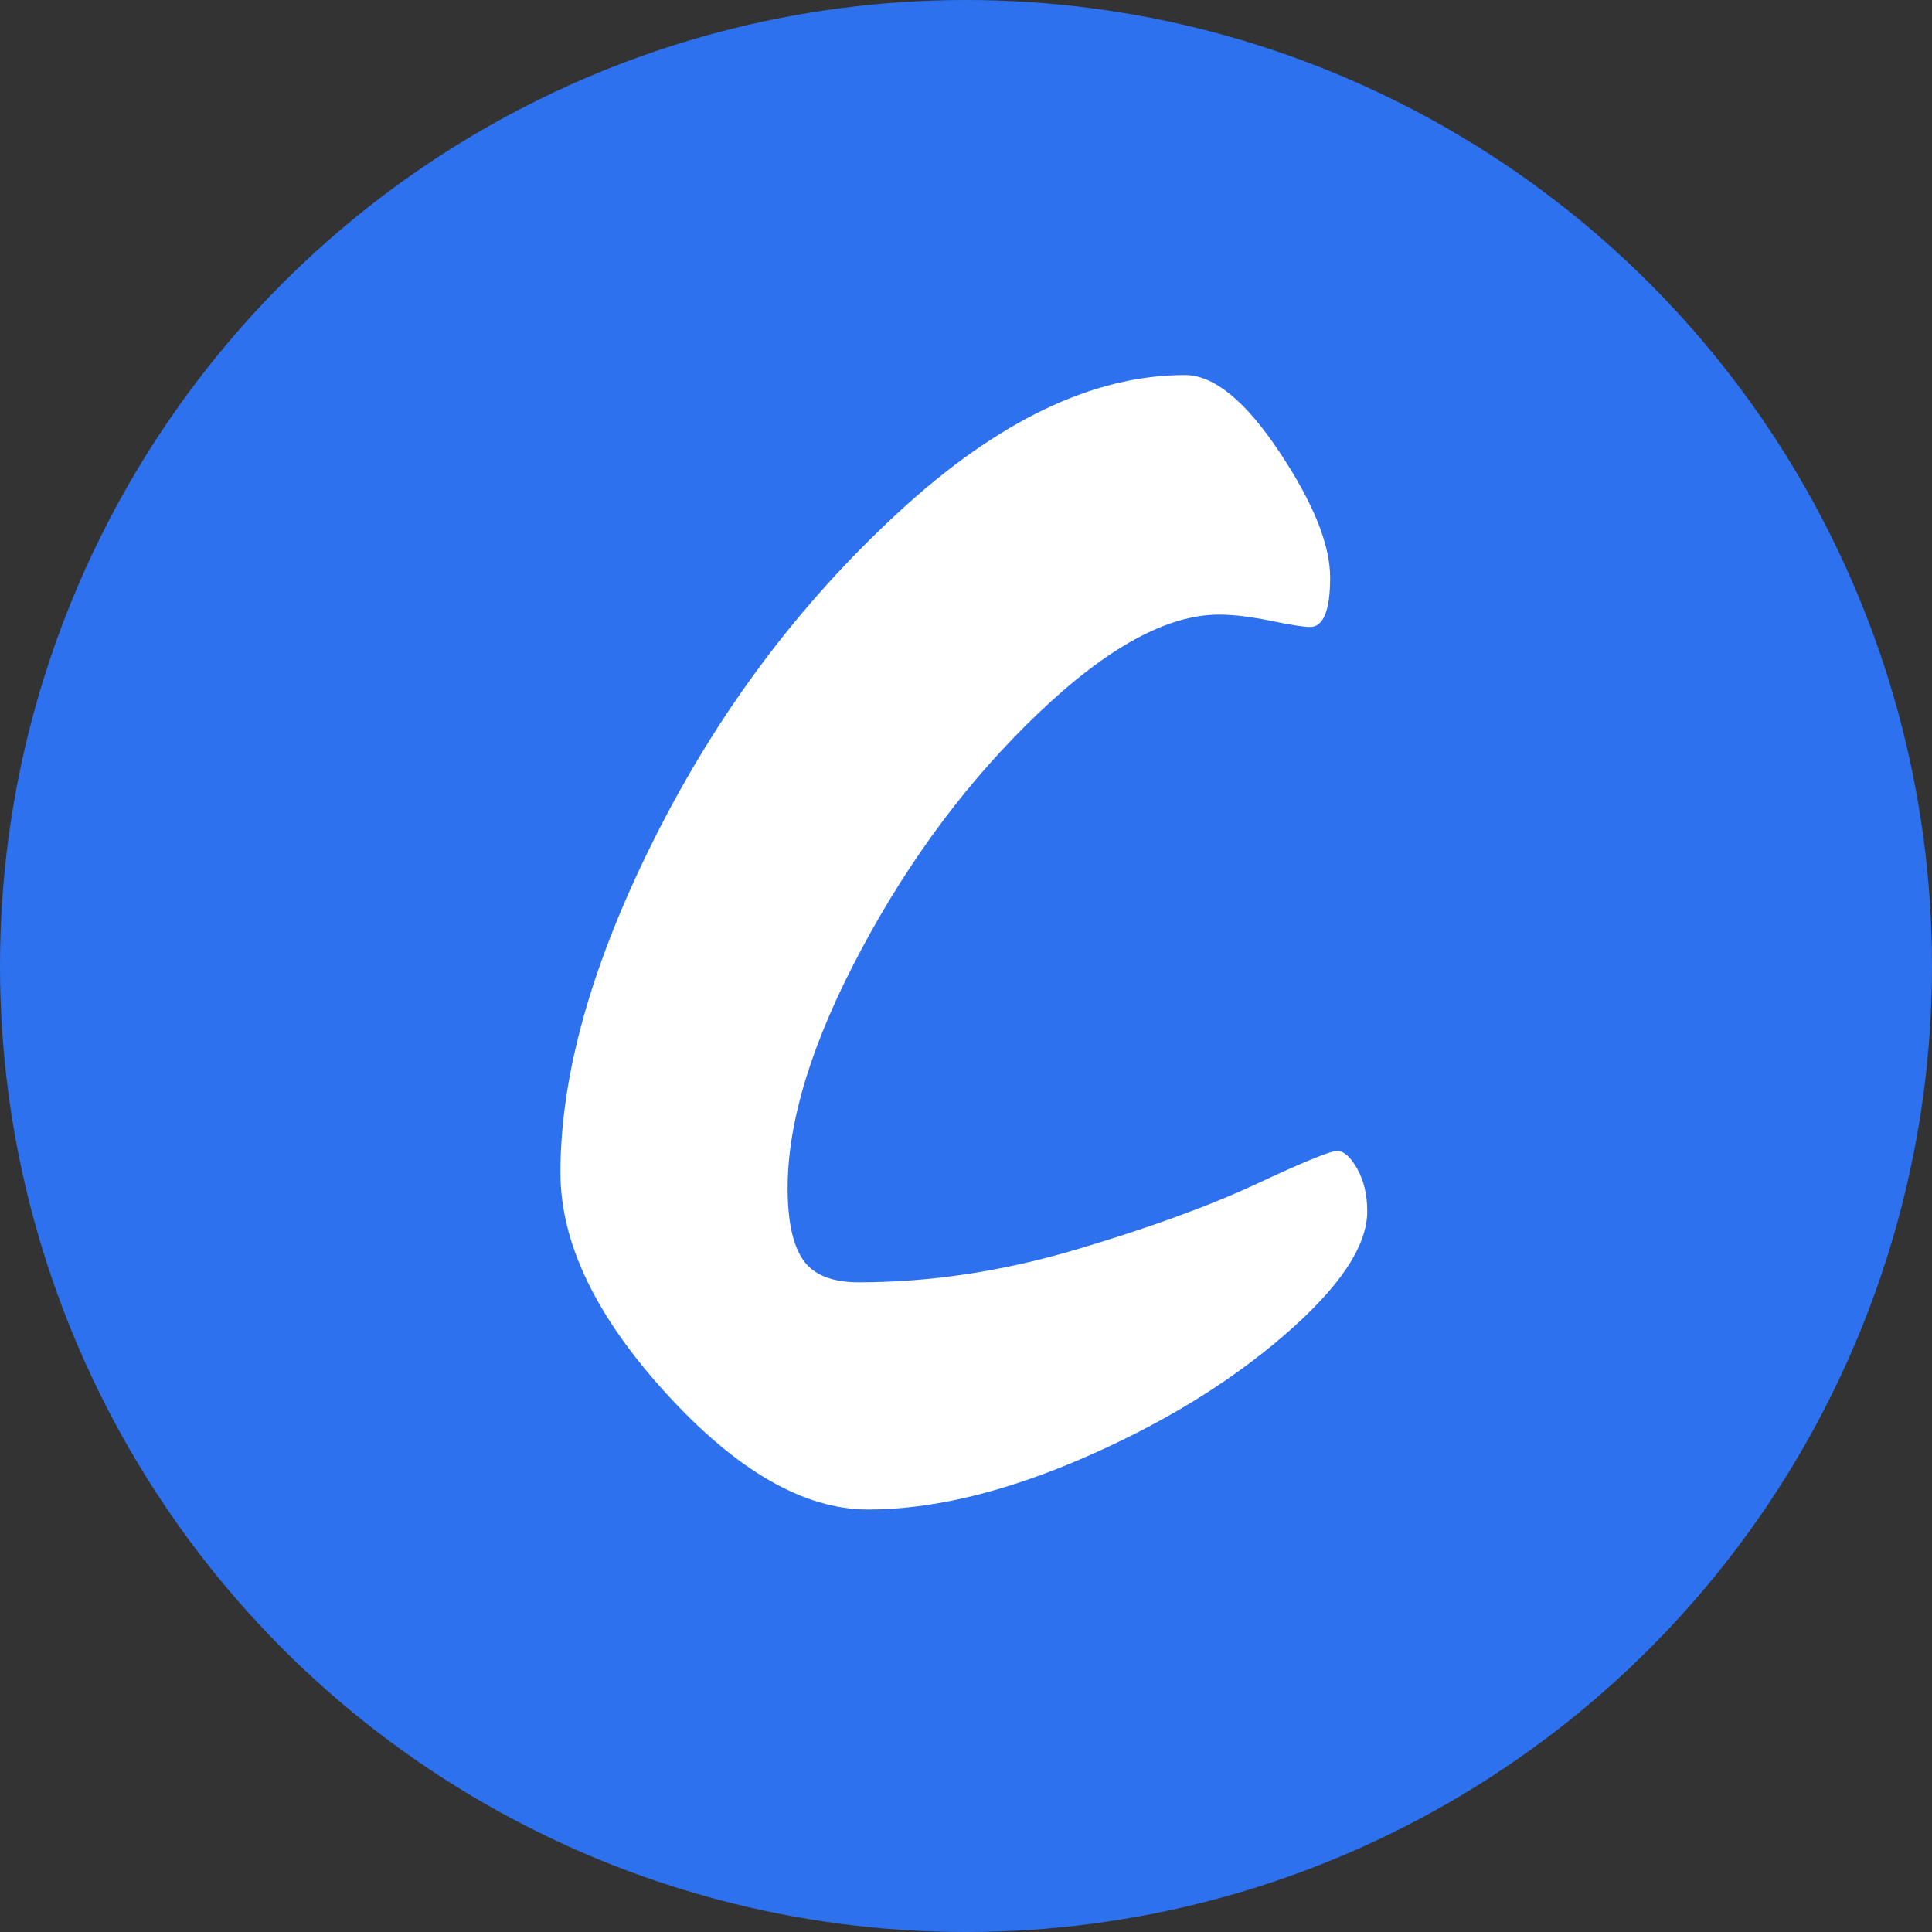 <?xml version="1.0" encoding="UTF-8" standalone="no"?><!DOCTYPE svg PUBLIC "-//W3C//DTD SVG 1.1//EN" "http://www.w3.org/Graphics/SVG/1.1/DTD/svg11.dtd"><svg width="100%" height="100%" viewBox="0 0 25 25" version="1.1" xmlns="http://www.w3.org/2000/svg" xmlns:xlink="http://www.w3.org/1999/xlink" xml:space="preserve" xmlns:serif="http://www.serif.com/" style="fill-rule:evenodd;clip-rule:evenodd;stroke-linejoin:round;stroke-miterlimit:2;"><rect x="0" y="0" width="25" height="25" fill="#333333" stroke="none"/><circle id="C" cx="12.5" cy="12.5" r="12.5" style="fill:#2d71ee;"/><clipPath id="_clip1"><circle cx="12.5" cy="12.5" r="12.5"/></clipPath><g clip-path="url(#_clip1)"><path d="M15.332,4.853c0.373,0 0.78,0.33 1.22,0.99c0.44,0.66 0.66,1.203 0.66,1.63c0,0.426 -0.087,0.64 -0.26,0.64c-0.08,0 -0.25,-0.027 -0.51,-0.08c-0.26,-0.054 -0.484,-0.08 -0.67,-0.08c-0.667,0 -1.447,0.426 -2.34,1.28c-0.894,0.853 -1.657,1.873 -2.29,3.06c-0.634,1.186 -0.95,2.213 -0.95,3.08c0,0.426 0.066,0.736 0.2,0.93c0.133,0.193 0.373,0.29 0.72,0.29c0.92,0 1.853,-0.14 2.8,-0.42c0.946,-0.28 1.726,-0.564 2.34,-0.85c0.613,-0.287 0.963,-0.43 1.05,-0.43c0.086,0 0.173,0.076 0.26,0.23c0.086,0.153 0.13,0.336 0.13,0.55c0,0.453 -0.36,0.99 -1.08,1.61c-0.72,0.62 -1.59,1.15 -2.61,1.59c-1.02,0.44 -1.944,0.66 -2.77,0.66c-0.827,0 -1.697,-0.5 -2.61,-1.5c-0.914,-1 -1.37,-1.954 -1.37,-2.86c0,-1.267 0.406,-2.71 1.22,-4.33c0.813,-1.62 1.863,-3.024 3.15,-4.21c1.286,-1.187 2.523,-1.78 3.71,-1.78Z" style="fill:#fff;fill-rule:nonzero;"/></g></svg>